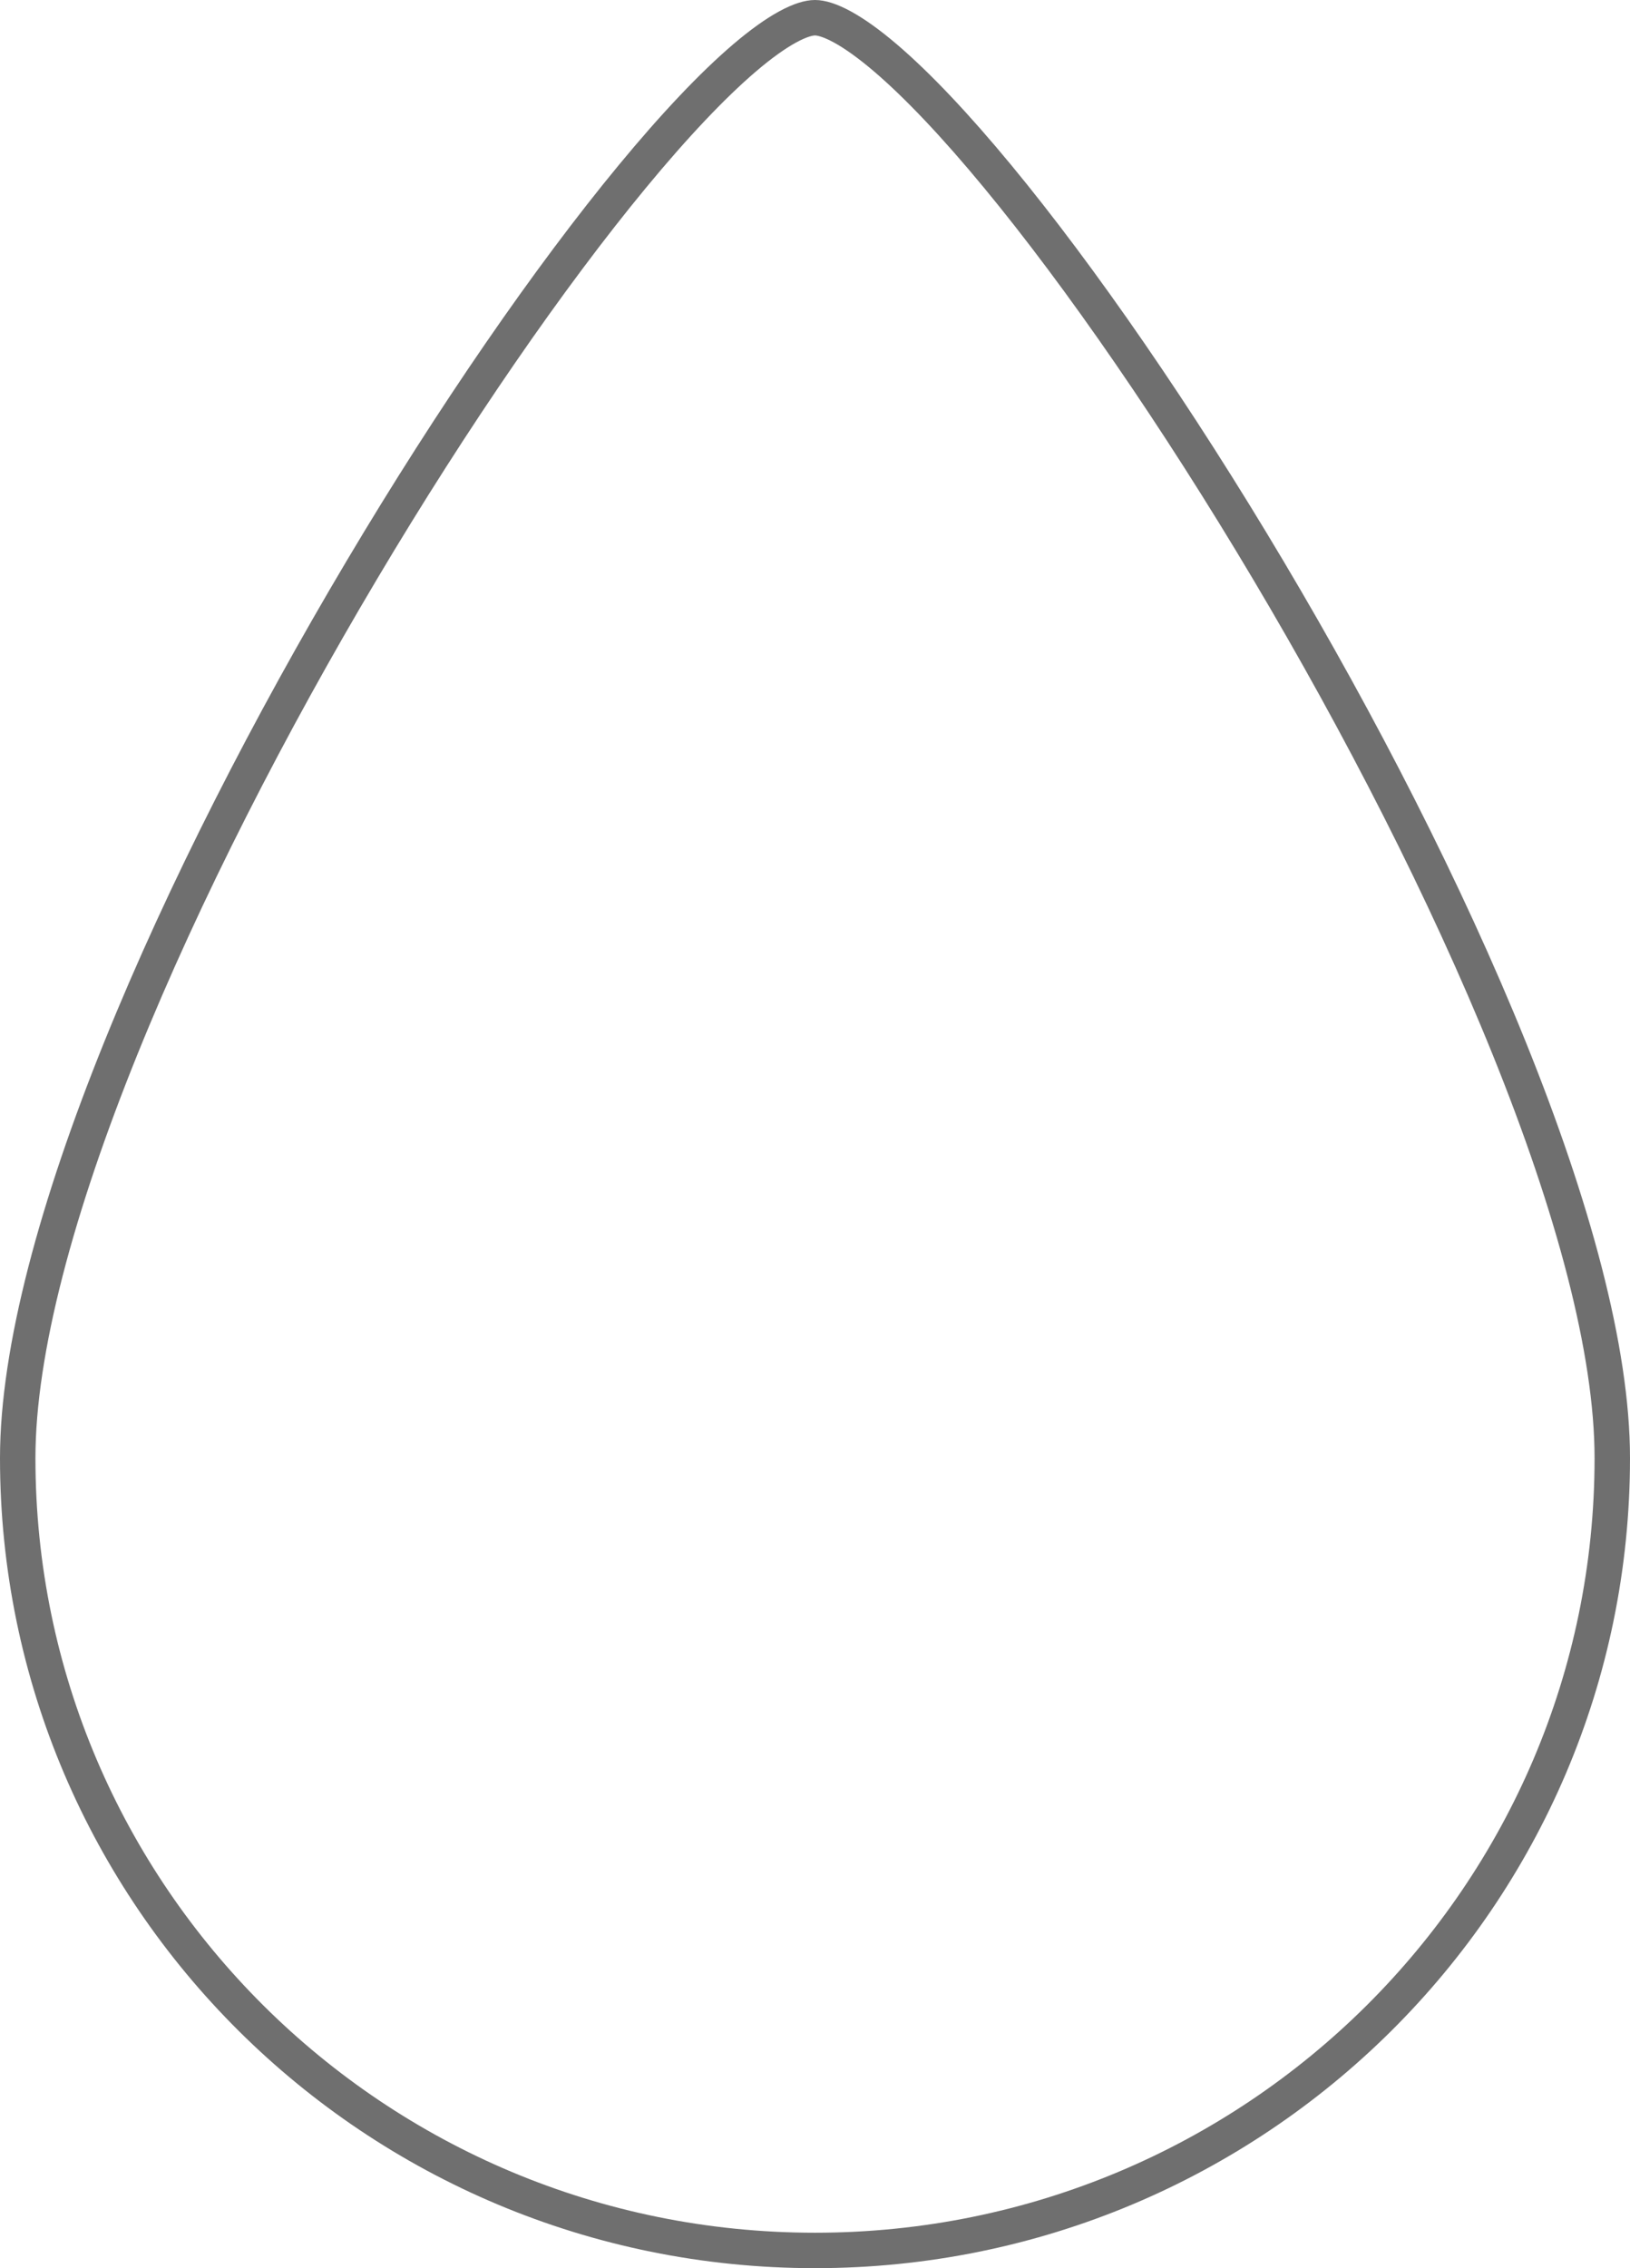 <svg width="46" height="64" viewBox="0 0 46 64" fill="none" xmlns="http://www.w3.org/2000/svg">
<path d="M45.5 41.143C45.5 53.487 35.429 63.5 23 63.5C10.571 63.5 0.5 53.487 0.5 41.143C0.5 38.086 1.62 34.009 3.41 29.576C5.196 25.156 7.627 20.43 10.205 16.093C12.783 11.755 15.5 7.818 17.851 4.972C19.028 3.547 20.103 2.409 21.015 1.631C21.472 1.241 21.877 0.952 22.224 0.762C22.578 0.568 22.833 0.5 23 0.5C23.167 0.5 23.422 0.568 23.776 0.762C24.123 0.952 24.528 1.241 24.985 1.631C25.897 2.409 26.972 3.547 28.149 4.972C30.5 7.818 33.217 11.755 35.795 16.093C38.373 20.43 40.804 25.156 42.59 29.576C44.38 34.009 45.5 38.086 45.5 41.143Z" stroke="#6F6F6F"/>
</svg>
